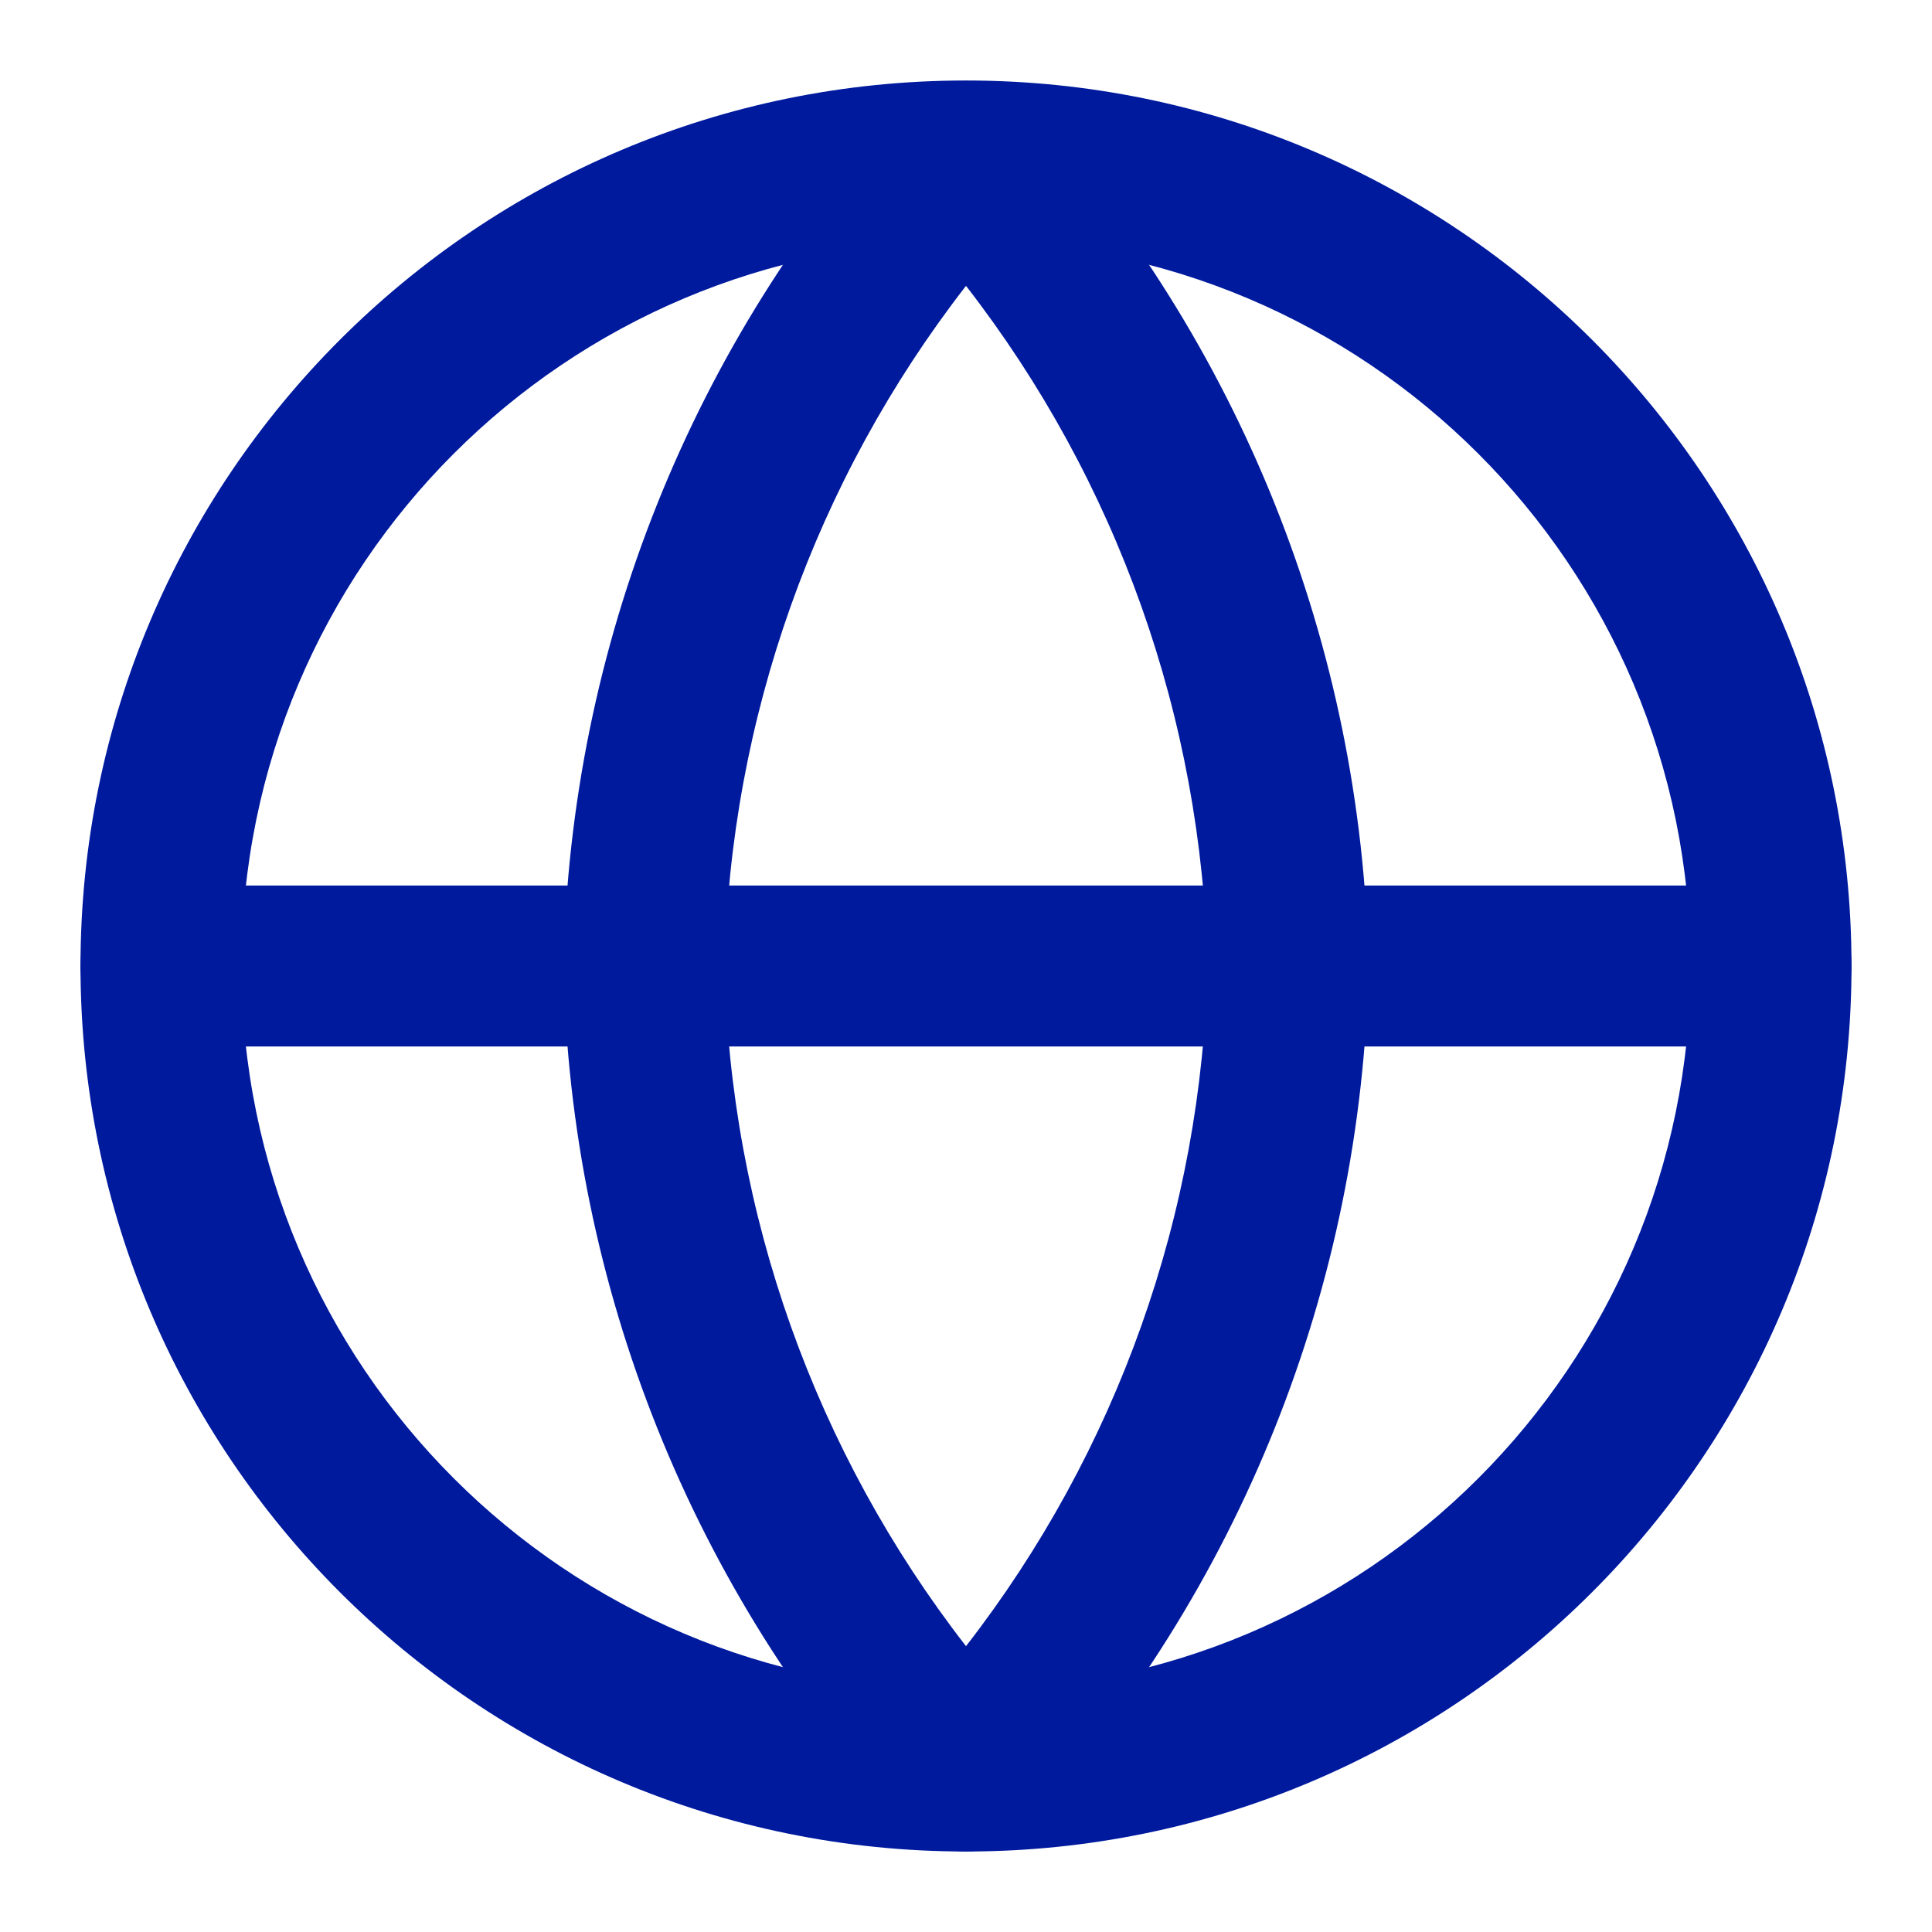 <svg width="89" height="89" viewBox="0 0 89 89" fill="none" xmlns="http://www.w3.org/2000/svg">
<path fill-rule="evenodd" clip-rule="evenodd" d="M44.5 11.125C26.068 11.125 11.125 26.067 11.125 44.5C11.125 62.932 26.068 77.875 44.5 77.875C62.933 77.875 77.875 62.932 77.875 44.5C77.875 26.067 62.933 11.125 44.5 11.125ZM3.708 44.5C3.708 21.971 21.971 3.708 44.5 3.708C67.029 3.708 85.292 21.971 85.292 44.5C85.292 67.028 67.029 85.292 44.5 85.292C21.971 85.292 3.708 67.028 3.708 44.5Z" fill="#001A9E"/>
<path fill-rule="evenodd" clip-rule="evenodd" d="M3.708 44.5C3.708 42.452 5.369 40.792 7.417 40.792H81.584C83.632 40.792 85.292 42.452 85.292 44.5C85.292 46.548 83.632 48.208 81.584 48.208H7.417C5.369 48.208 3.708 46.548 3.708 44.5Z" fill="#001A9E"/>
<path fill-rule="evenodd" clip-rule="evenodd" d="M33.376 44.5C33.63 55.903 37.552 66.88 44.5 75.833C51.449 66.88 55.37 55.903 55.624 44.5C55.37 33.098 51.449 22.12 44.5 13.168C37.552 22.12 33.63 33.098 33.376 44.5ZM44.5 7.417L41.762 4.916C31.88 15.734 26.265 29.774 25.959 44.423C25.958 44.474 25.958 44.526 25.959 44.577C26.265 59.226 31.88 73.266 41.762 84.084C42.465 84.854 43.458 85.292 44.5 85.292C45.542 85.292 46.536 84.854 47.238 84.084C57.12 73.266 62.736 59.226 63.041 44.577C63.042 44.526 63.042 44.474 63.041 44.423C62.736 29.774 57.12 15.734 47.238 4.916L44.5 7.417Z" fill="#001A9E"/>
</svg>
